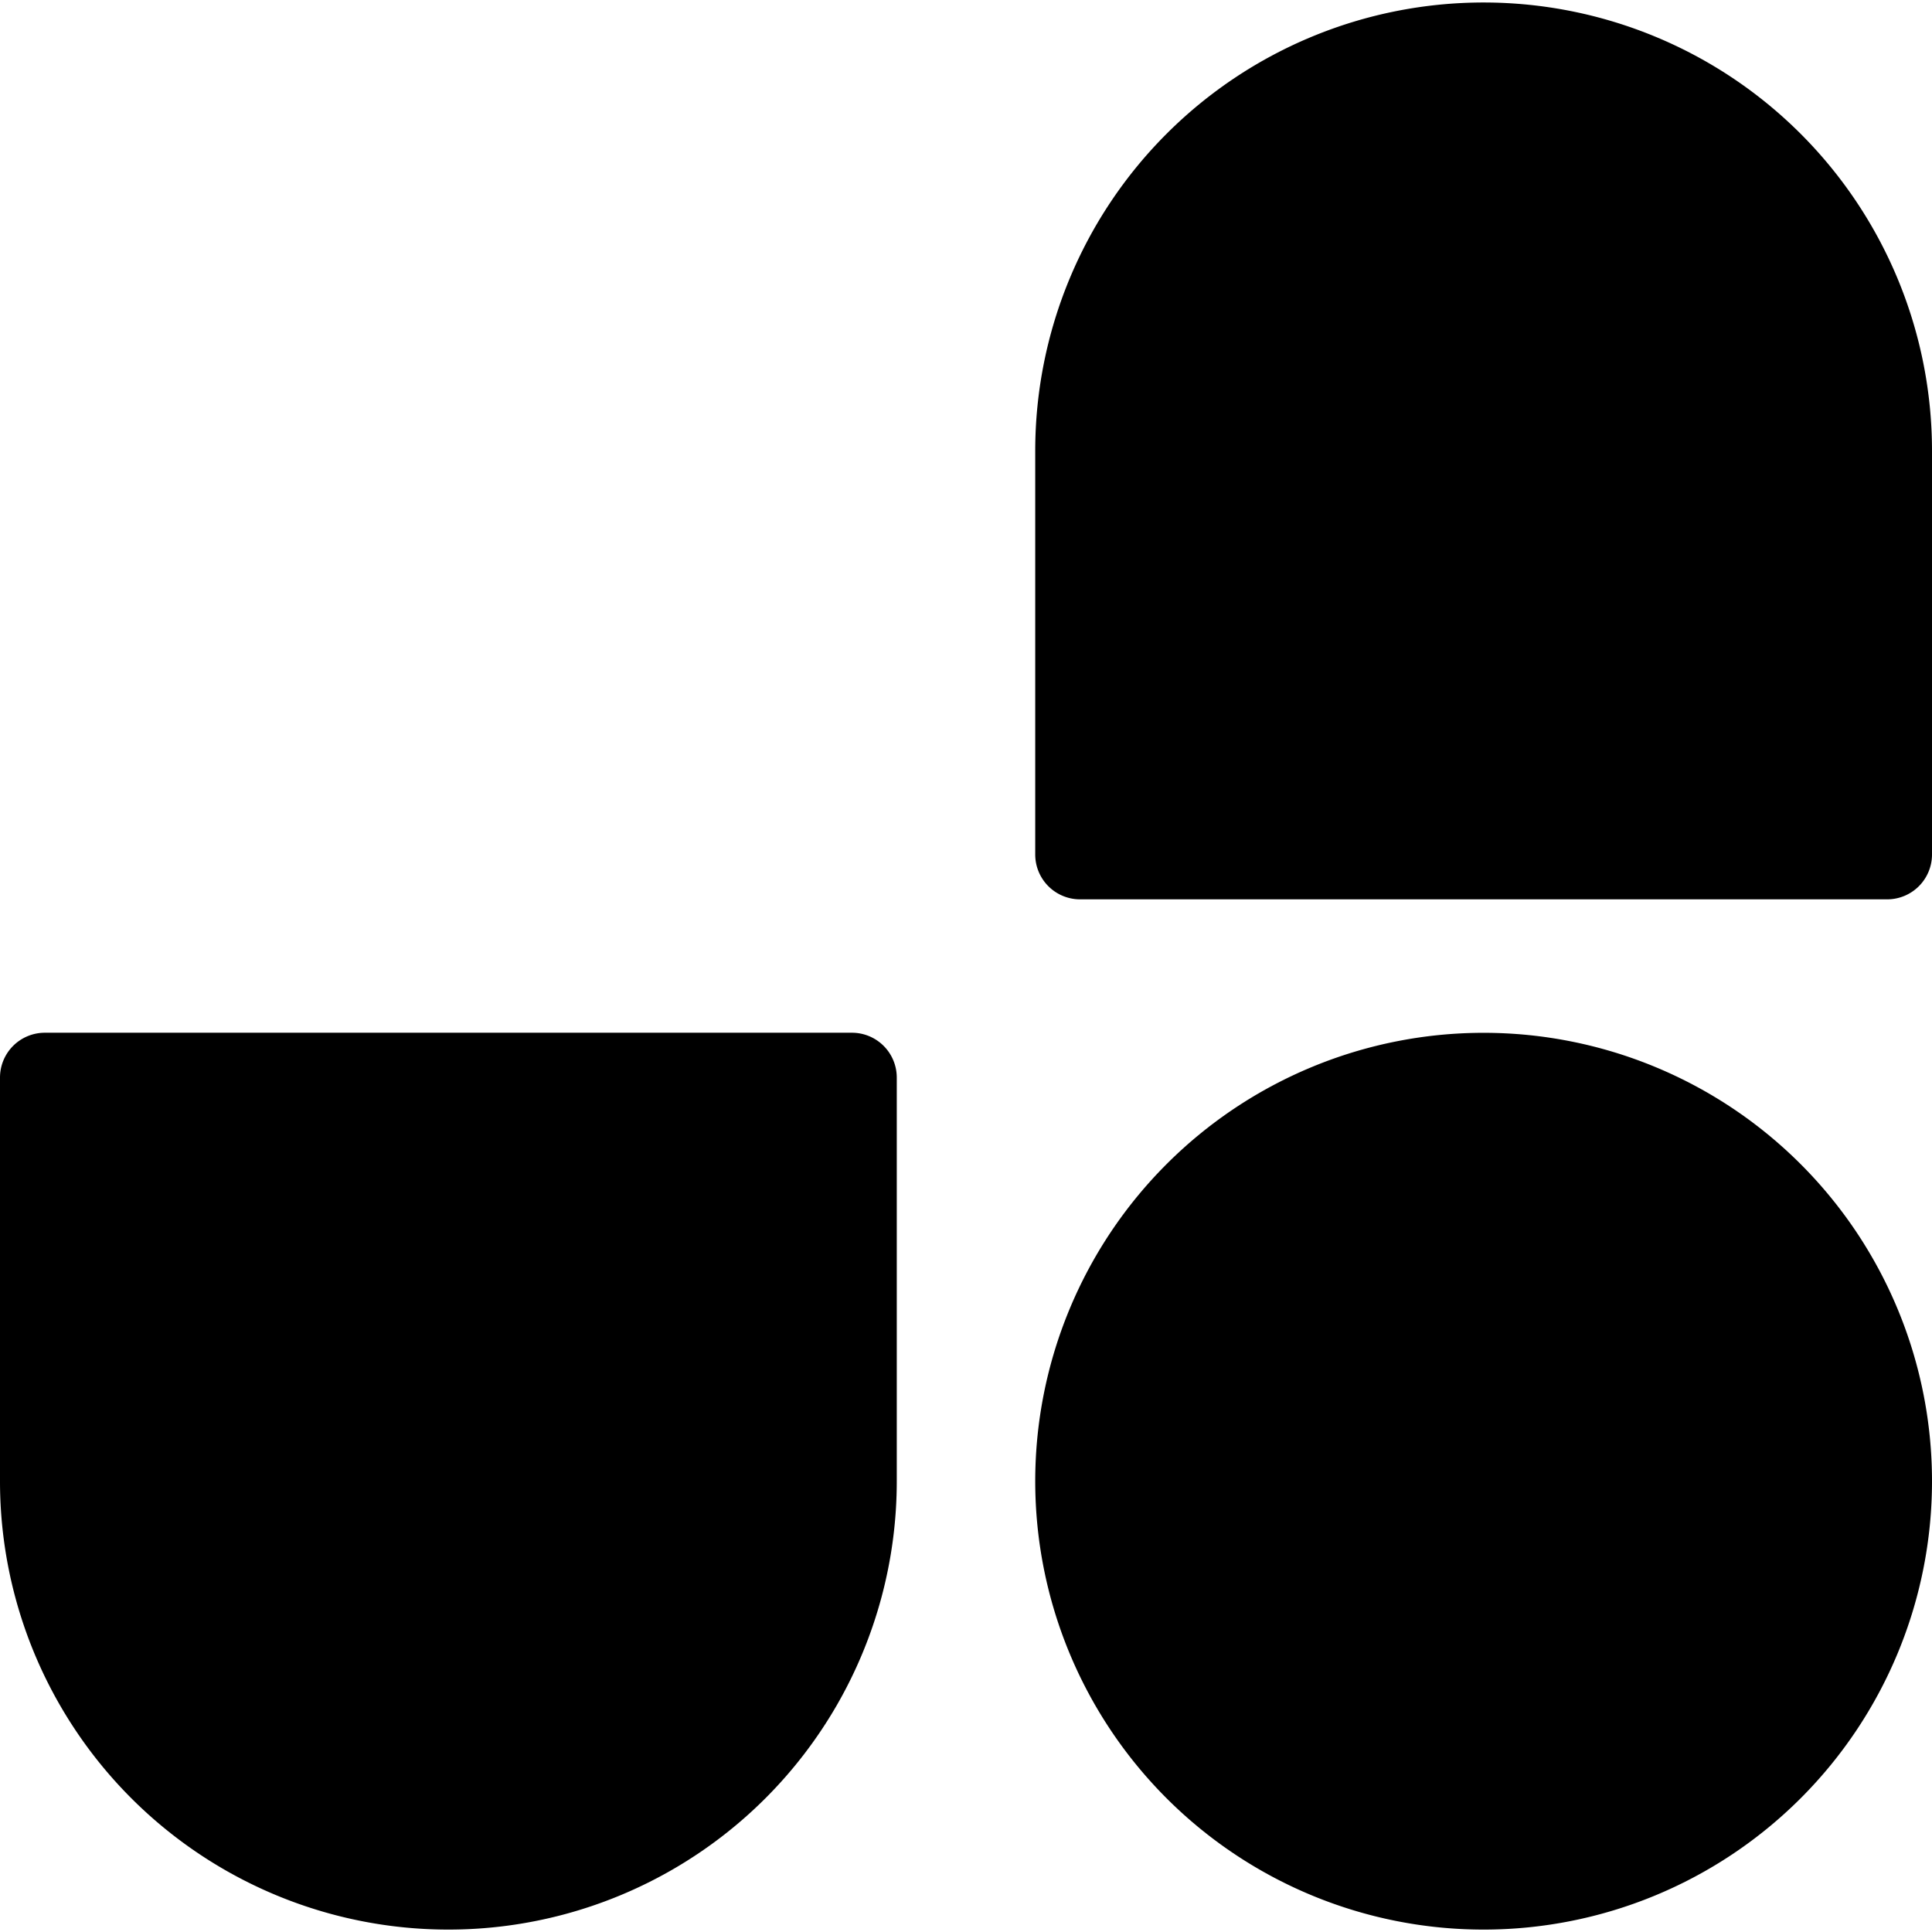 <svg viewBox="0 0 24 24" xmlns="http://www.w3.org/2000/svg"><path d="M12.86 18.4a5.57 5.57 0 1 1 11.14 0 5.57 5.57 0 0 1-11.14 0Zm0-12.8A5.57 5.57 0 1 1 24 5.602v5.013a.557.557 0 0 1-.557.557H13.417a.557.557 0 0 1-.557-.557V5.6Zm-1.72 12.8A5.57 5.57 0 1 1 0 18.4v-5.014a.557.557 0 0 1 .557-.557h10.026a.557.557 0 0 1 .557.557V18.4Z"/></svg>